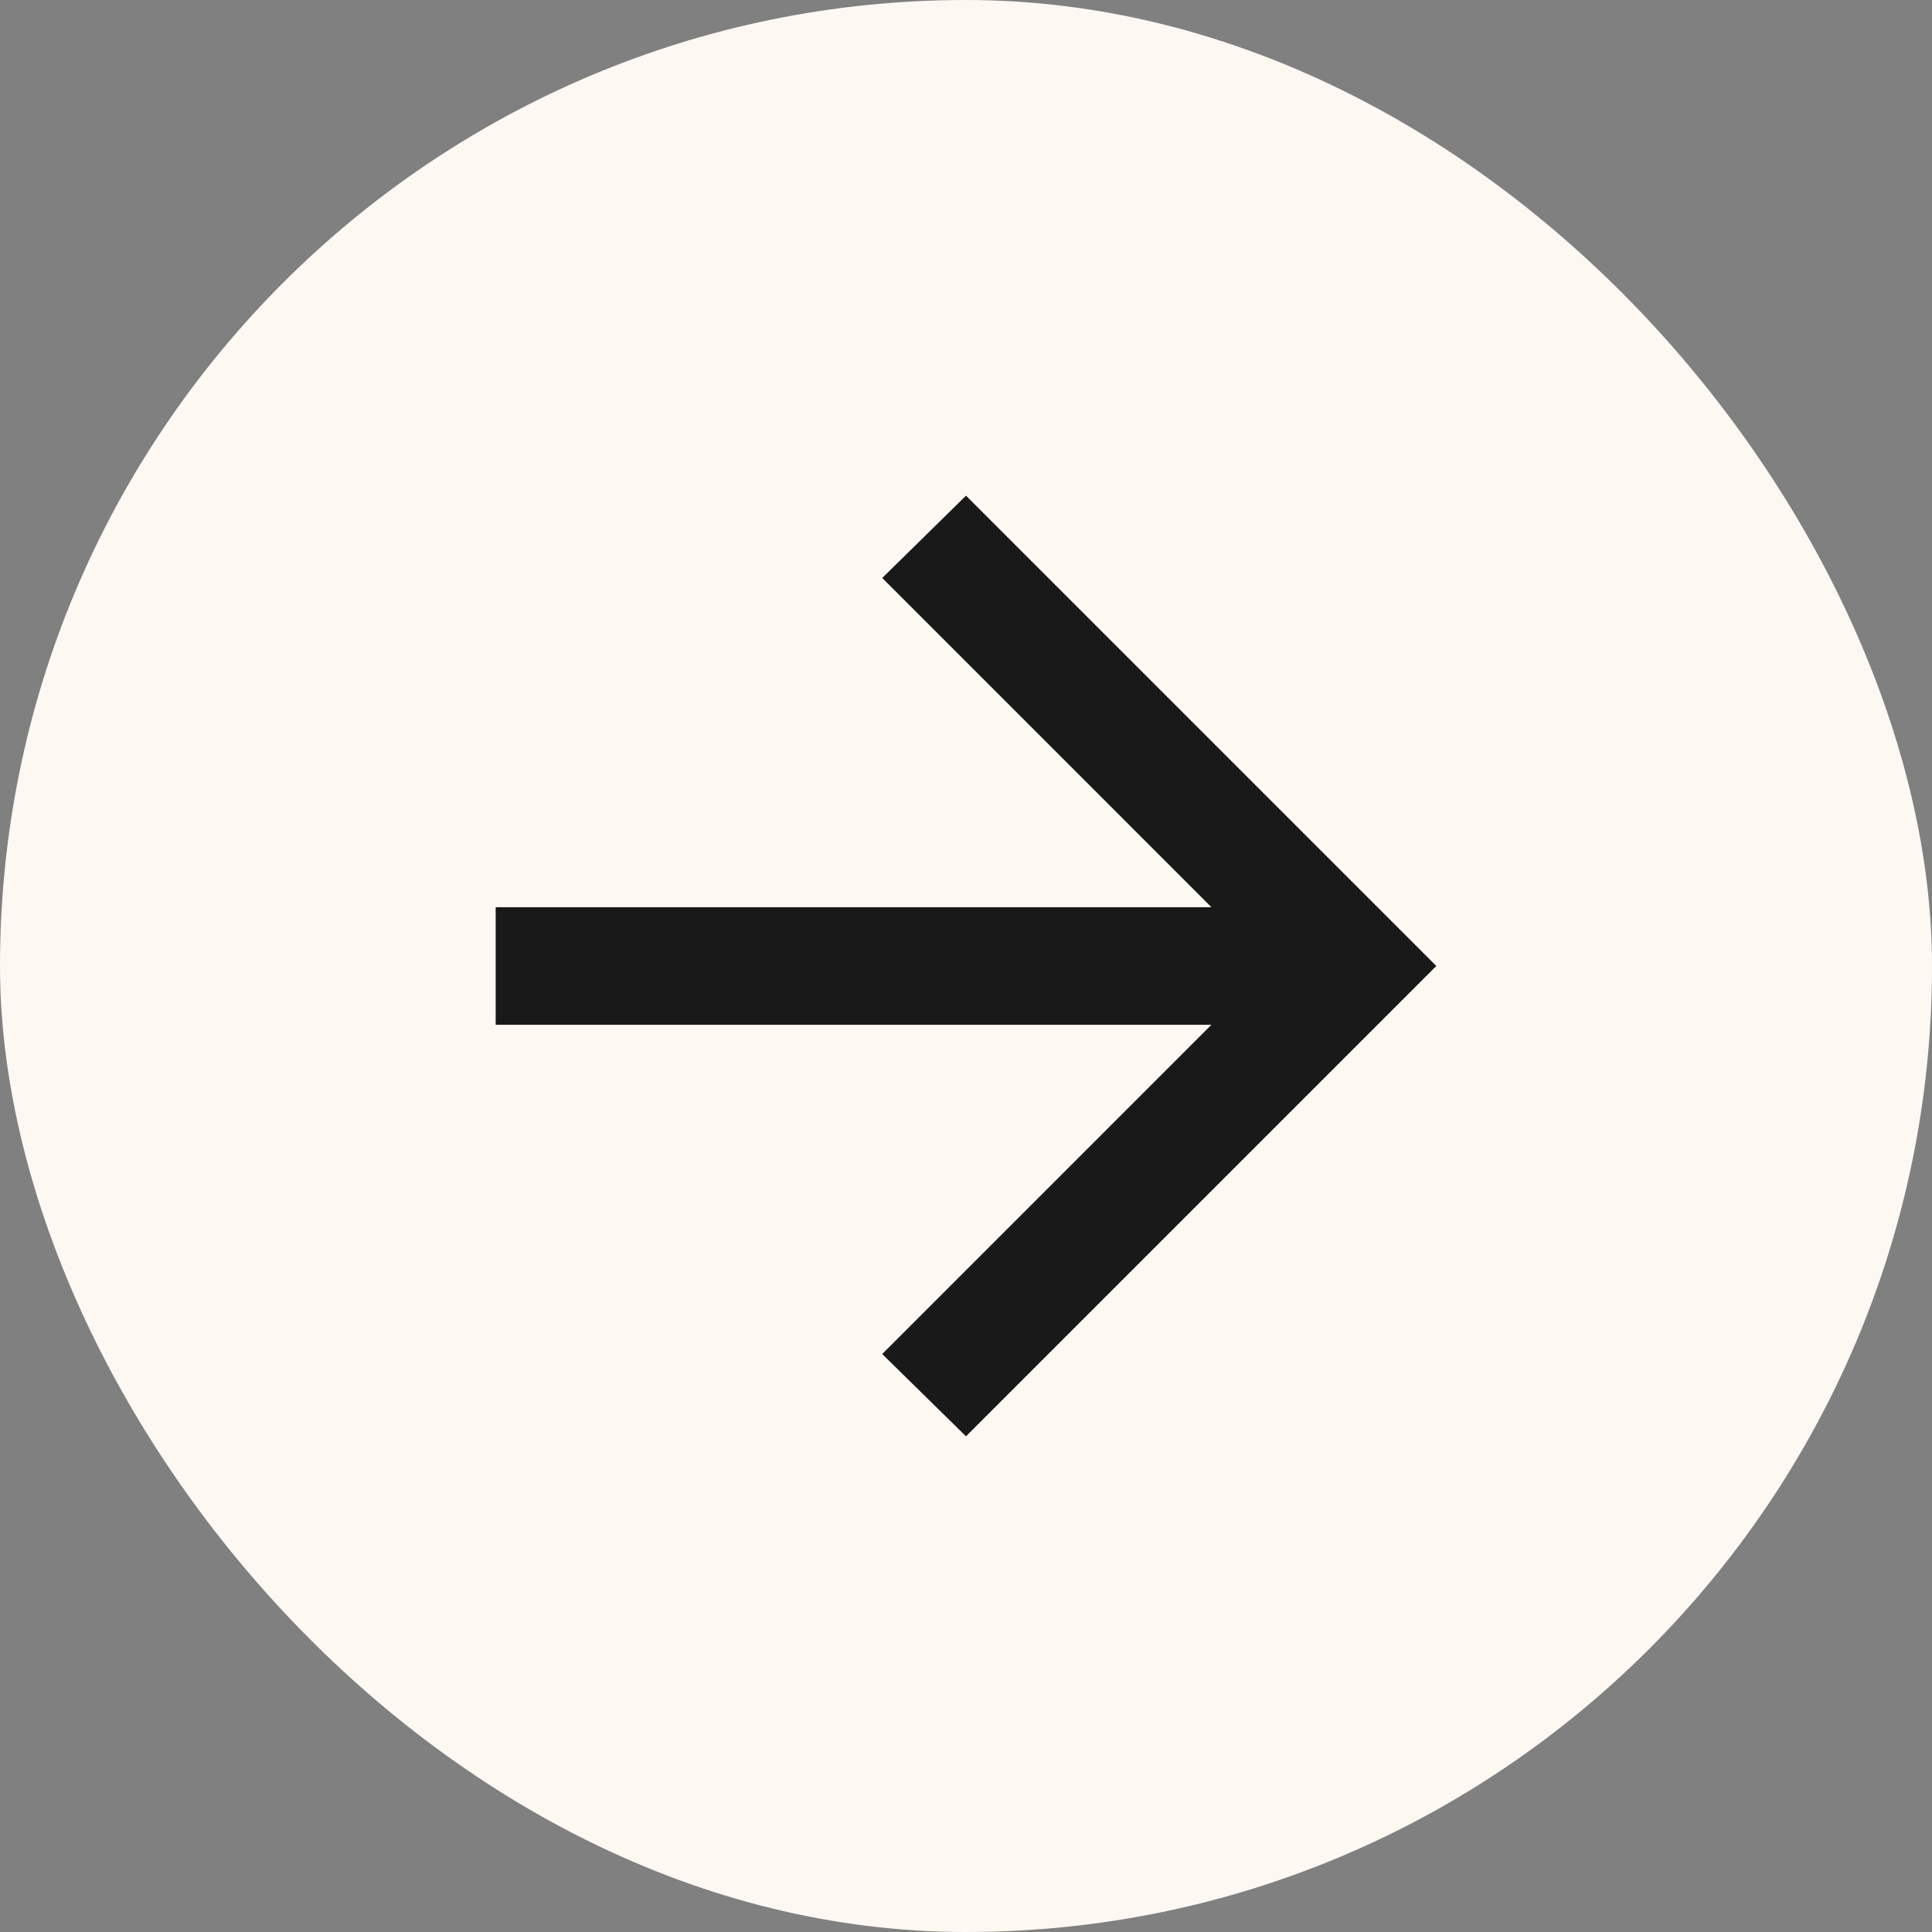 <svg width="50" height="50" viewBox="0 0 50 50" fill="none" xmlns="http://www.w3.org/2000/svg">
<rect x="0" y="0" width="50" height="50" fill="#808080" stroke="none"/>
<rect width="50" height="50" rx="25" fill="#FEF8F3"/>
<path d="M31.352 26.521H12.828V23.479H31.352L22.832 14.958L25 12.828L37.172 25L25 37.172L22.832 35.042L31.352 26.521Z" fill="#191919"/>
</svg>
